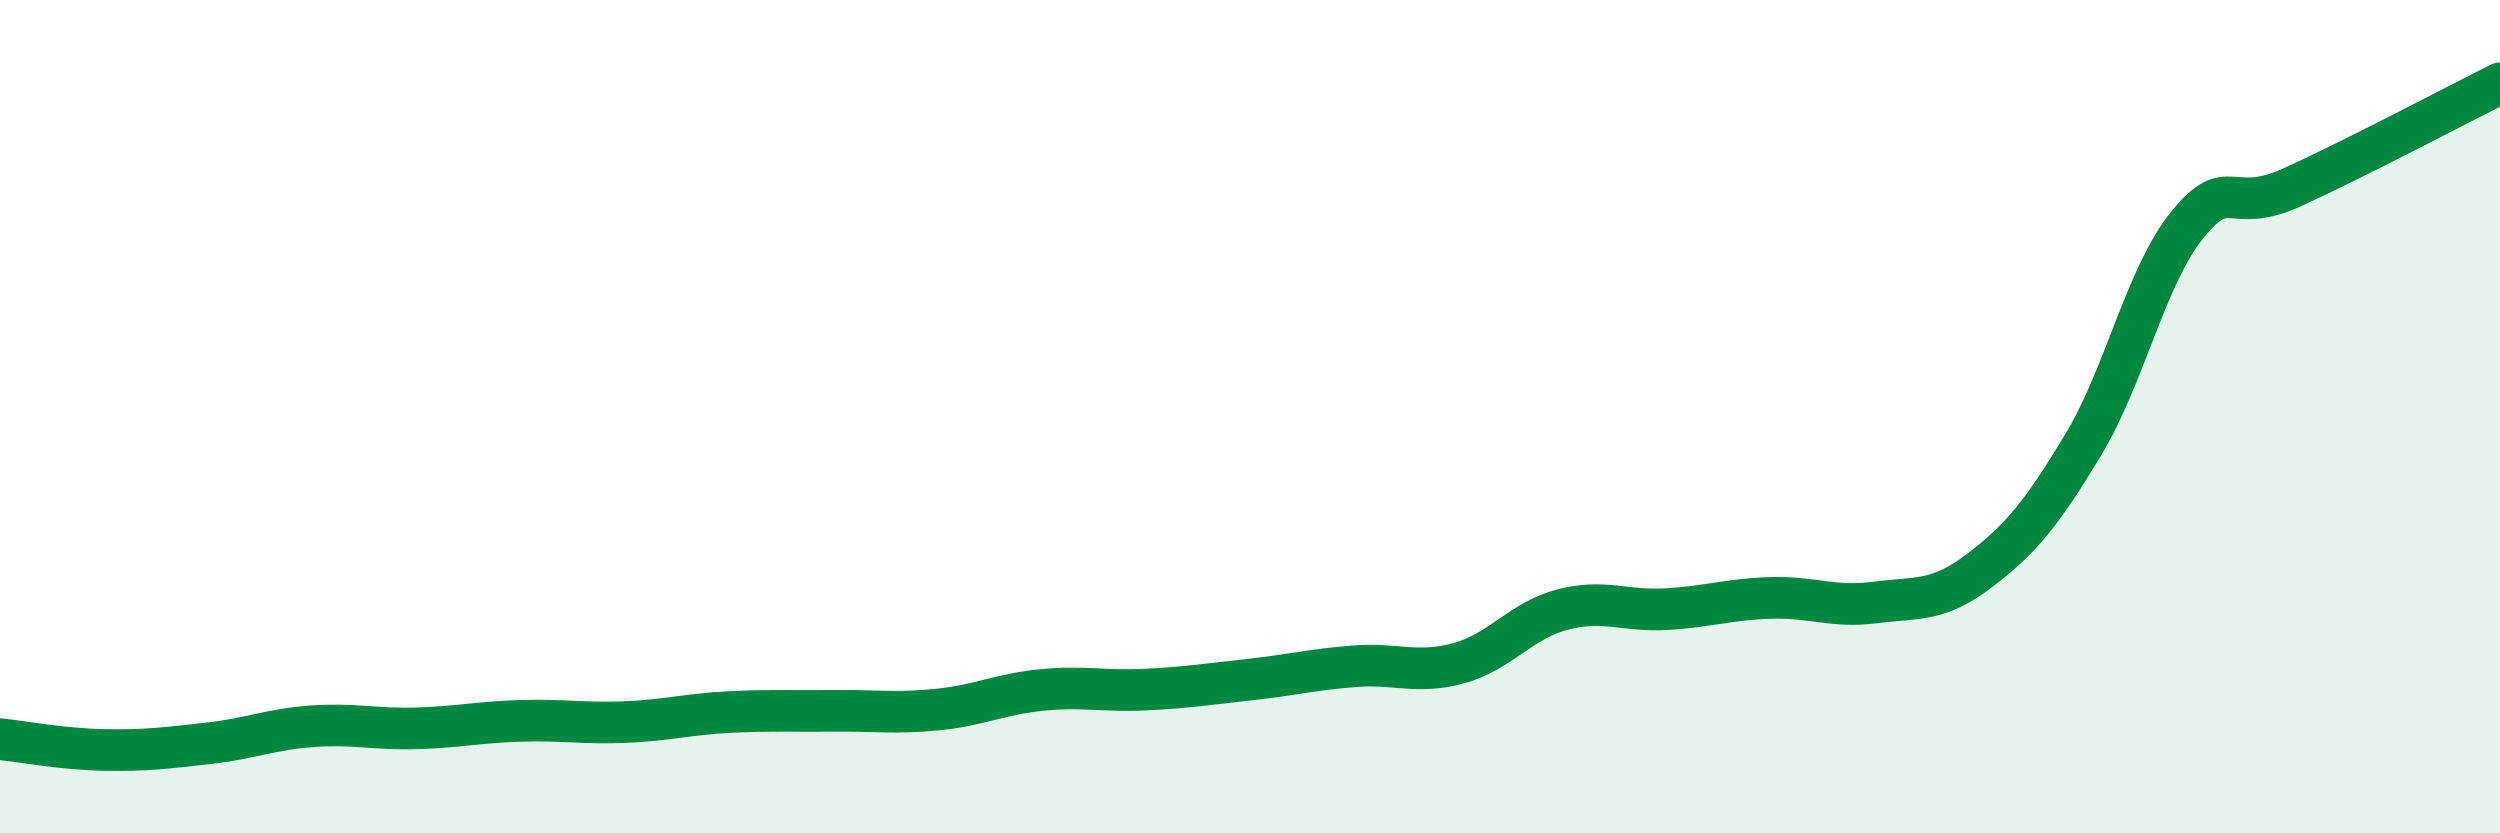 
    <svg width="60" height="20" viewBox="0 0 60 20" xmlns="http://www.w3.org/2000/svg">
      <path
        d="M 0,17.74 C 0.5,17.79 1.5,17.98 2.5,18 C 3.5,18.02 4,17.95 5,17.84 C 6,17.73 6.5,17.5 7.5,17.43 C 8.5,17.36 9,17.51 10,17.48 C 11,17.45 11.5,17.33 12.5,17.3 C 13.5,17.27 14,17.37 15,17.33 C 16,17.29 16.5,17.14 17.5,17.09 C 18.5,17.04 19,17.07 20,17.06 C 21,17.05 21.5,17.13 22.5,17.03 C 23.5,16.93 24,16.66 25,16.56 C 26,16.46 26.5,16.6 27.5,16.55 C 28.5,16.5 29,16.42 30,16.31 C 31,16.2 31.5,16.07 32.5,15.99 C 33.5,15.91 34,16.19 35,15.92 C 36,15.65 36.5,14.89 37.5,14.63 C 38.5,14.37 39,14.68 40,14.62 C 41,14.56 41.5,14.38 42.5,14.35 C 43.5,14.32 44,14.59 45,14.46 C 46,14.33 46.5,14.46 47.5,13.7 C 48.5,12.94 49,12.33 50,10.67 C 51,9.01 51.5,6.62 52.5,5.39 C 53.5,4.16 53.5,5.18 55,4.5 C 56.5,3.82 59,2.5 60,2L60 20L0 20Z"
        fill="#008740"
        opacity="0.1"
        stroke-linecap="round"
        stroke-linejoin="round"
      />
      <path
        d="M 0,17.74 C 0.5,17.79 1.5,17.98 2.5,18 C 3.5,18.02 4,17.95 5,17.84 C 6,17.73 6.5,17.5 7.5,17.43 C 8.5,17.36 9,17.51 10,17.48 C 11,17.45 11.5,17.33 12.5,17.3 C 13.5,17.27 14,17.37 15,17.33 C 16,17.29 16.5,17.14 17.5,17.09 C 18.5,17.04 19,17.07 20,17.06 C 21,17.05 21.5,17.13 22.5,17.03 C 23.5,16.93 24,16.66 25,16.56 C 26,16.46 26.5,16.6 27.5,16.55 C 28.5,16.5 29,16.42 30,16.31 C 31,16.2 31.5,16.07 32.5,15.99 C 33.5,15.91 34,16.19 35,15.92 C 36,15.65 36.5,14.89 37.5,14.63 C 38.5,14.37 39,14.68 40,14.62 C 41,14.56 41.5,14.38 42.5,14.35 C 43.5,14.32 44,14.59 45,14.46 C 46,14.33 46.5,14.46 47.5,13.7 C 48.5,12.94 49,12.33 50,10.67 C 51,9.01 51.5,6.62 52.5,5.39 C 53.5,4.16 53.5,5.18 55,4.5 C 56.5,3.82 59,2.5 60,2"
        stroke="#008740"
        stroke-width="1"
        fill="none"
        stroke-linecap="round"
        stroke-linejoin="round"
      />
    </svg>
  